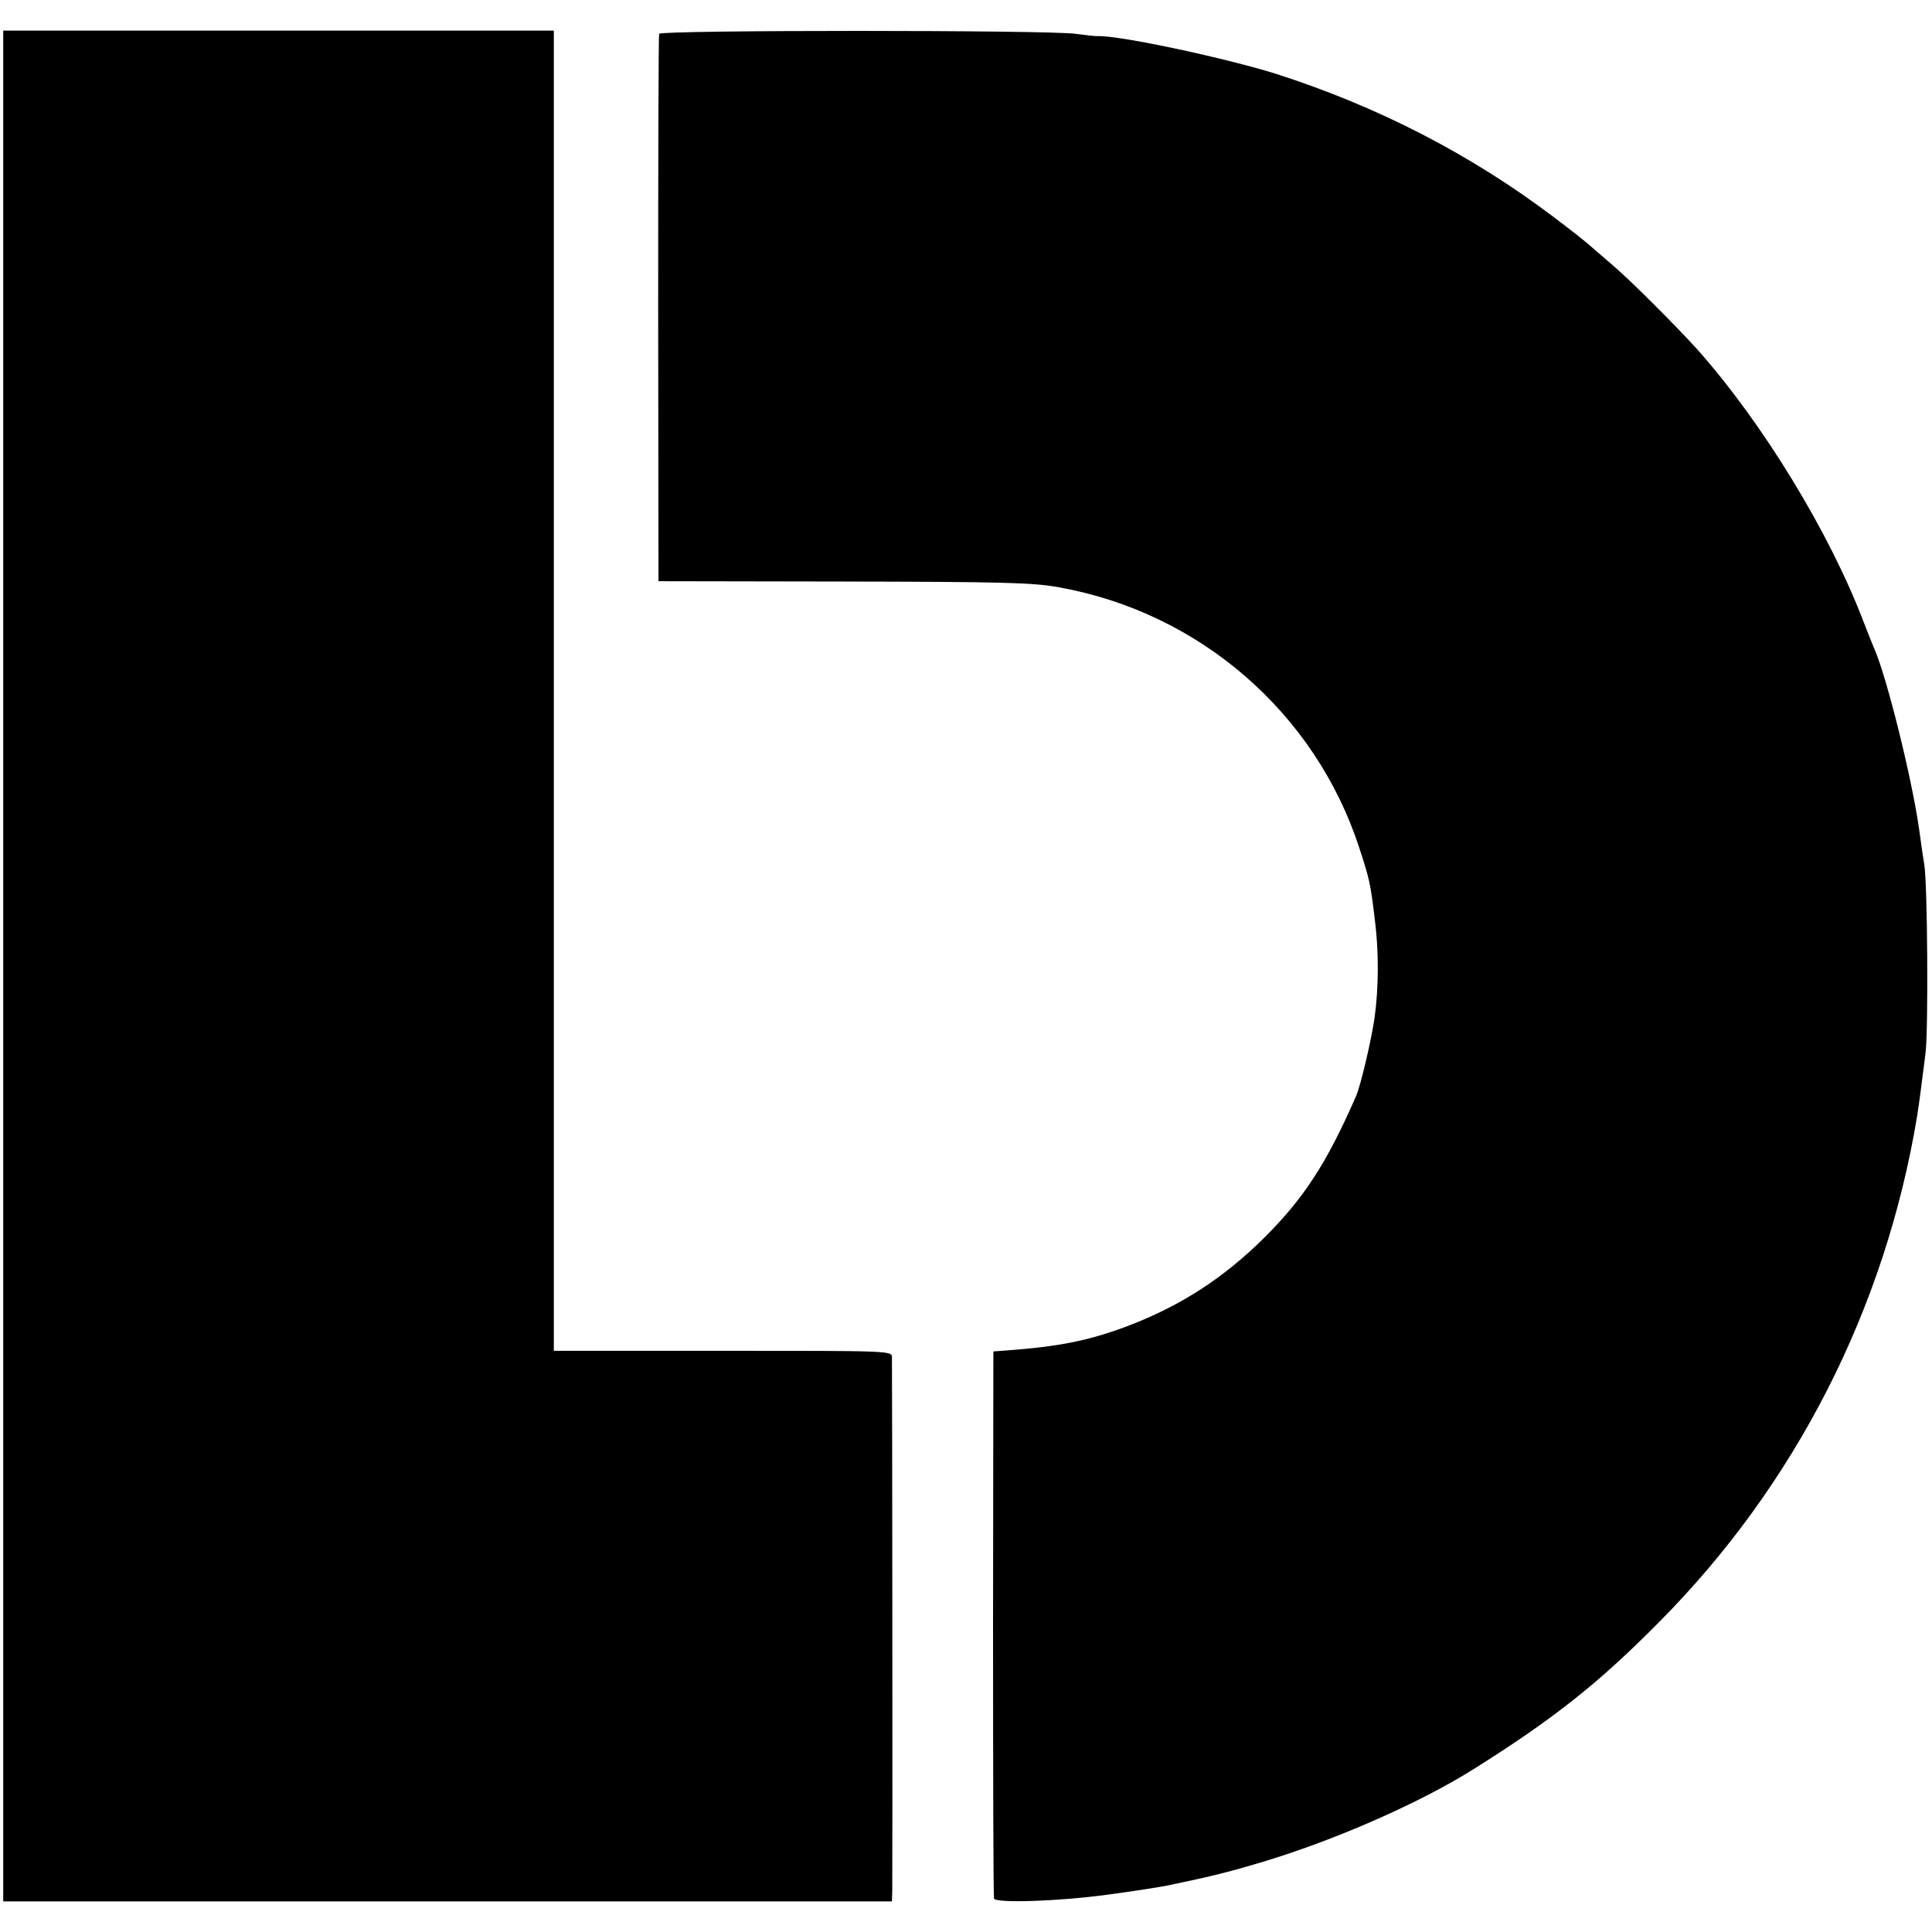 <?xml version="1.0" standalone="no"?>
<!DOCTYPE svg PUBLIC "-//W3C//DTD SVG 20010904//EN"
 "http://www.w3.org/TR/2001/REC-SVG-20010904/DTD/svg10.dtd">
<svg version="1.0" xmlns="http://www.w3.org/2000/svg"
 width="600pt" height="600pt" viewBox="0 0 600 600"
 preserveAspectRatio="xMidYMid meet">
<g transform="translate(0,600) scale(0.1,-0.1)"
fill="#000000" stroke="none">
<path d="M10 3000 l0 -2905 1380 0 1380 0 1 35 c1 36 0 1619 -1 1655 0 20 -6
20 -525 20 l-525 0 0 2050 0 2050 -855 0 -855 0 0 -2905z"/>
<path d="M2047 5895 c-2 -5 -3 -390 -3 -855 l1 -845 575 -1 c493 -1 588 -3
669 -18 436 -78 795 -389 932 -808 33 -101 35 -111 49 -227 12 -95 12 -205 -1
-301 -10 -69 -43 -211 -58 -245 -91 -208 -162 -317 -286 -440 -125 -124 -258
-210 -420 -272 -121 -46 -215 -65 -380 -77 l-40 -3 -1 -844 c0 -464 1 -849 3
-855 5 -15 200 -9 353 12 90 12 158 23 189 29 139 29 194 43 303 76 223 68
481 182 643 284 244 153 386 264 575 455 425 427 705 975 804 1575 6 38 14 99
26 195 9 76 6 530 -4 585 -3 17 -10 66 -16 110 -22 156 -100 471 -139 560 -5
11 -19 47 -32 80 -106 280 -315 622 -518 850 -66 73 -205 212 -261 260 -30 26
-66 57 -80 69 -14 12 -61 49 -105 82 -258 195 -546 343 -860 444 -156 49 -481
119 -555 118 -8 -1 -40 3 -70 7 -85 12 -1289 12 -1293 0z"/>
</g>
</svg>
